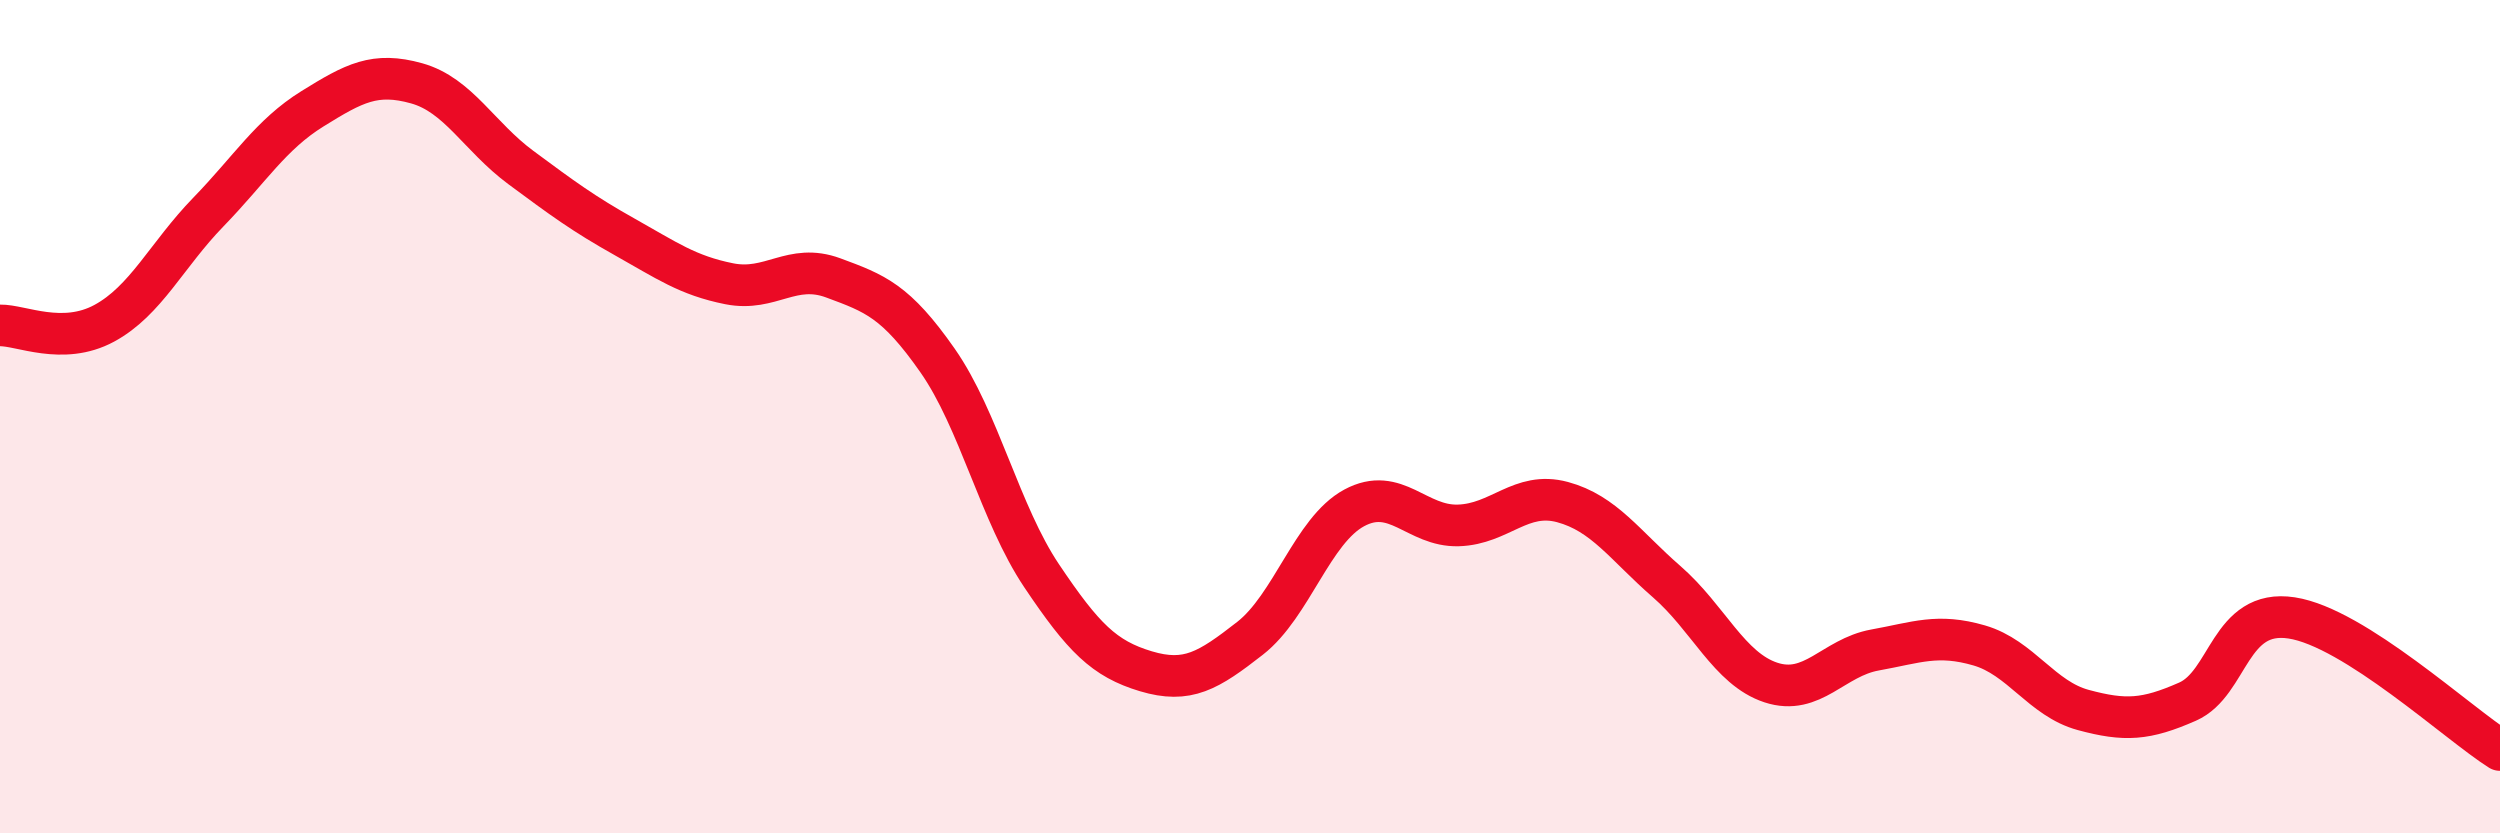 
    <svg width="60" height="20" viewBox="0 0 60 20" xmlns="http://www.w3.org/2000/svg">
      <path
        d="M 0,7.81 C 0.5,7.8 1.5,8.3 2.5,7.76 C 3.5,7.22 4,6.12 5,5.09 C 6,4.06 6.5,3.23 7.5,2.61 C 8.5,1.99 9,1.72 10,2 C 11,2.28 11.5,3.28 12.5,4.02 C 13.5,4.76 14,5.13 15,5.69 C 16,6.25 16.5,6.61 17.5,6.81 C 18.5,7.01 19,6.3 20,6.67 C 21,7.04 21.5,7.22 22.5,8.65 C 23.5,10.08 24,12.33 25,13.82 C 26,15.31 26.5,15.81 27.5,16.11 C 28.5,16.41 29,16.1 30,15.32 C 31,14.54 31.5,12.73 32.5,12.19 C 33.5,11.65 34,12.64 35,12.61 C 36,12.58 36.5,11.78 37.5,12.05 C 38.5,12.32 39,13.09 40,13.96 C 41,14.83 41.5,16.05 42.5,16.38 C 43.5,16.71 44,15.78 45,15.6 C 46,15.42 46.5,15.2 47.5,15.49 C 48.5,15.78 49,16.77 50,17.04 C 51,17.31 51.5,17.28 52.5,16.84 C 53.5,16.4 53.5,14.6 55,14.83 C 56.5,15.06 59,17.37 60,18L60 20L0 20Z"
        fill="#EB0A25"
        opacity="0.1"
        stroke-linecap="round"
        stroke-linejoin="round"
      />
      <path
        d="M 0,7.81 C 0.5,7.8 1.5,8.3 2.5,7.76 C 3.5,7.22 4,6.12 5,5.09 C 6,4.06 6.5,3.23 7.5,2.61 C 8.5,1.99 9,1.72 10,2 C 11,2.28 11.5,3.28 12.5,4.02 C 13.5,4.76 14,5.13 15,5.69 C 16,6.25 16.5,6.61 17.5,6.81 C 18.5,7.01 19,6.3 20,6.67 C 21,7.04 21.5,7.22 22.5,8.65 C 23.5,10.08 24,12.33 25,13.82 C 26,15.31 26.5,15.81 27.5,16.11 C 28.5,16.41 29,16.1 30,15.32 C 31,14.54 31.5,12.73 32.5,12.19 C 33.5,11.65 34,12.64 35,12.61 C 36,12.58 36.5,11.78 37.5,12.05 C 38.5,12.32 39,13.09 40,13.96 C 41,14.83 41.5,16.05 42.5,16.38 C 43.5,16.71 44,15.78 45,15.6 C 46,15.42 46.5,15.2 47.5,15.49 C 48.5,15.78 49,16.77 50,17.04 C 51,17.31 51.5,17.28 52.5,16.84 C 53.5,16.4 53.5,14.6 55,14.83 C 56.5,15.06 59,17.37 60,18"
        stroke="#EB0A25"
        stroke-width="1"
        fill="none"
        stroke-linecap="round"
        stroke-linejoin="round"
      />
    </svg>
  